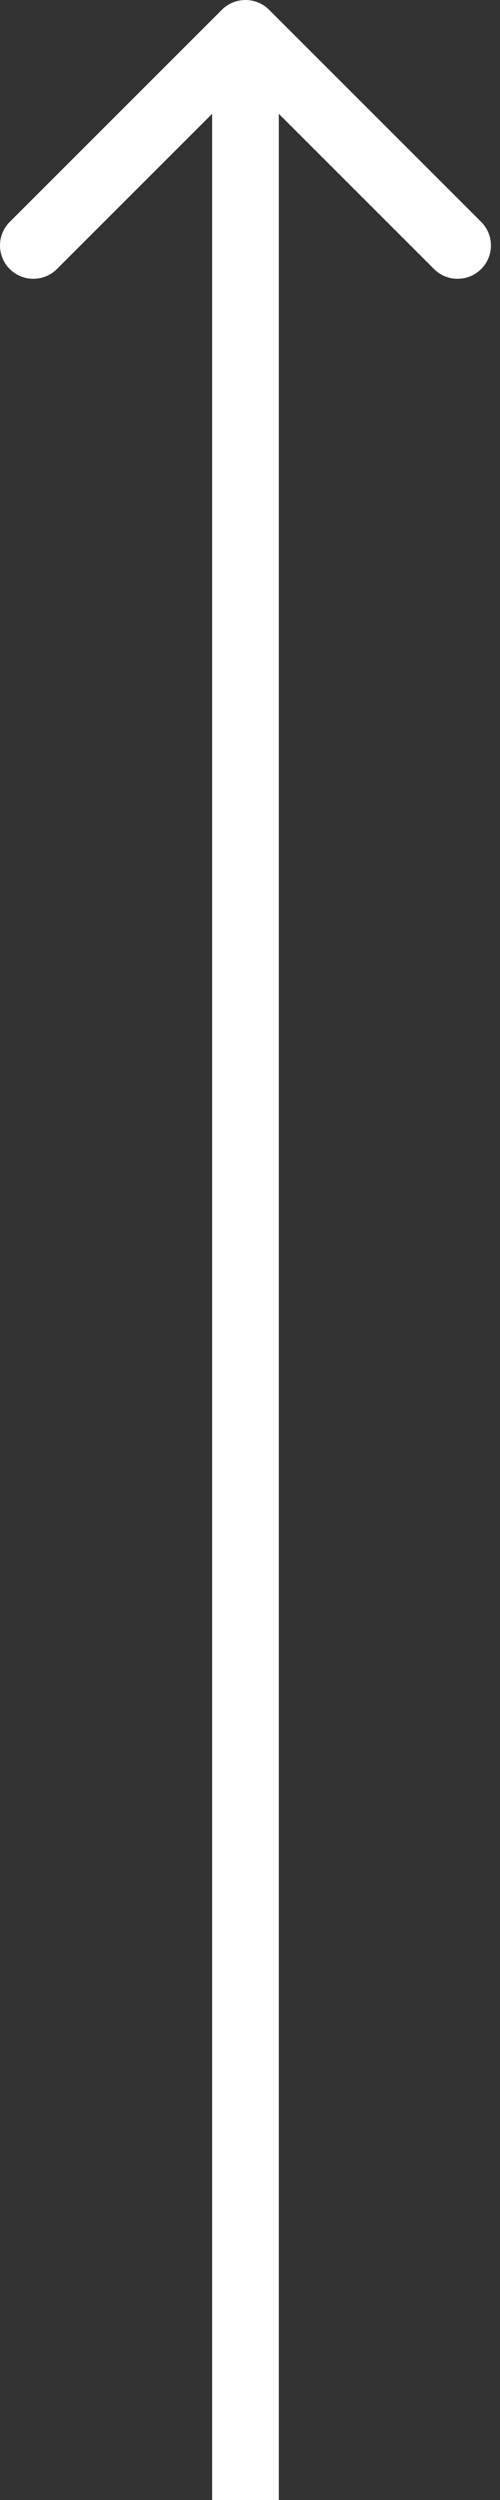 <?xml version="1.0" encoding="UTF-8"?> <svg xmlns="http://www.w3.org/2000/svg" width="30" height="150" viewBox="0 0 30 150" fill="none"><rect x="0" y="0" width="30" height="150" fill="#333333" stroke="none"/> <path d="M16.142 0.586C15.361 -0.195 14.095 -0.195 13.314 0.586L0.586 13.314C-0.195 14.095 -0.195 15.361 0.586 16.142C1.367 16.923 2.633 16.923 3.414 16.142L14.728 4.828L26.042 16.142C26.823 16.923 28.089 16.923 28.87 16.142C29.651 15.361 29.651 14.095 28.87 13.314L16.142 0.586ZM16.728 150L16.728 2L12.728 2L12.728 150L16.728 150Z" fill="white"></path> </svg> 